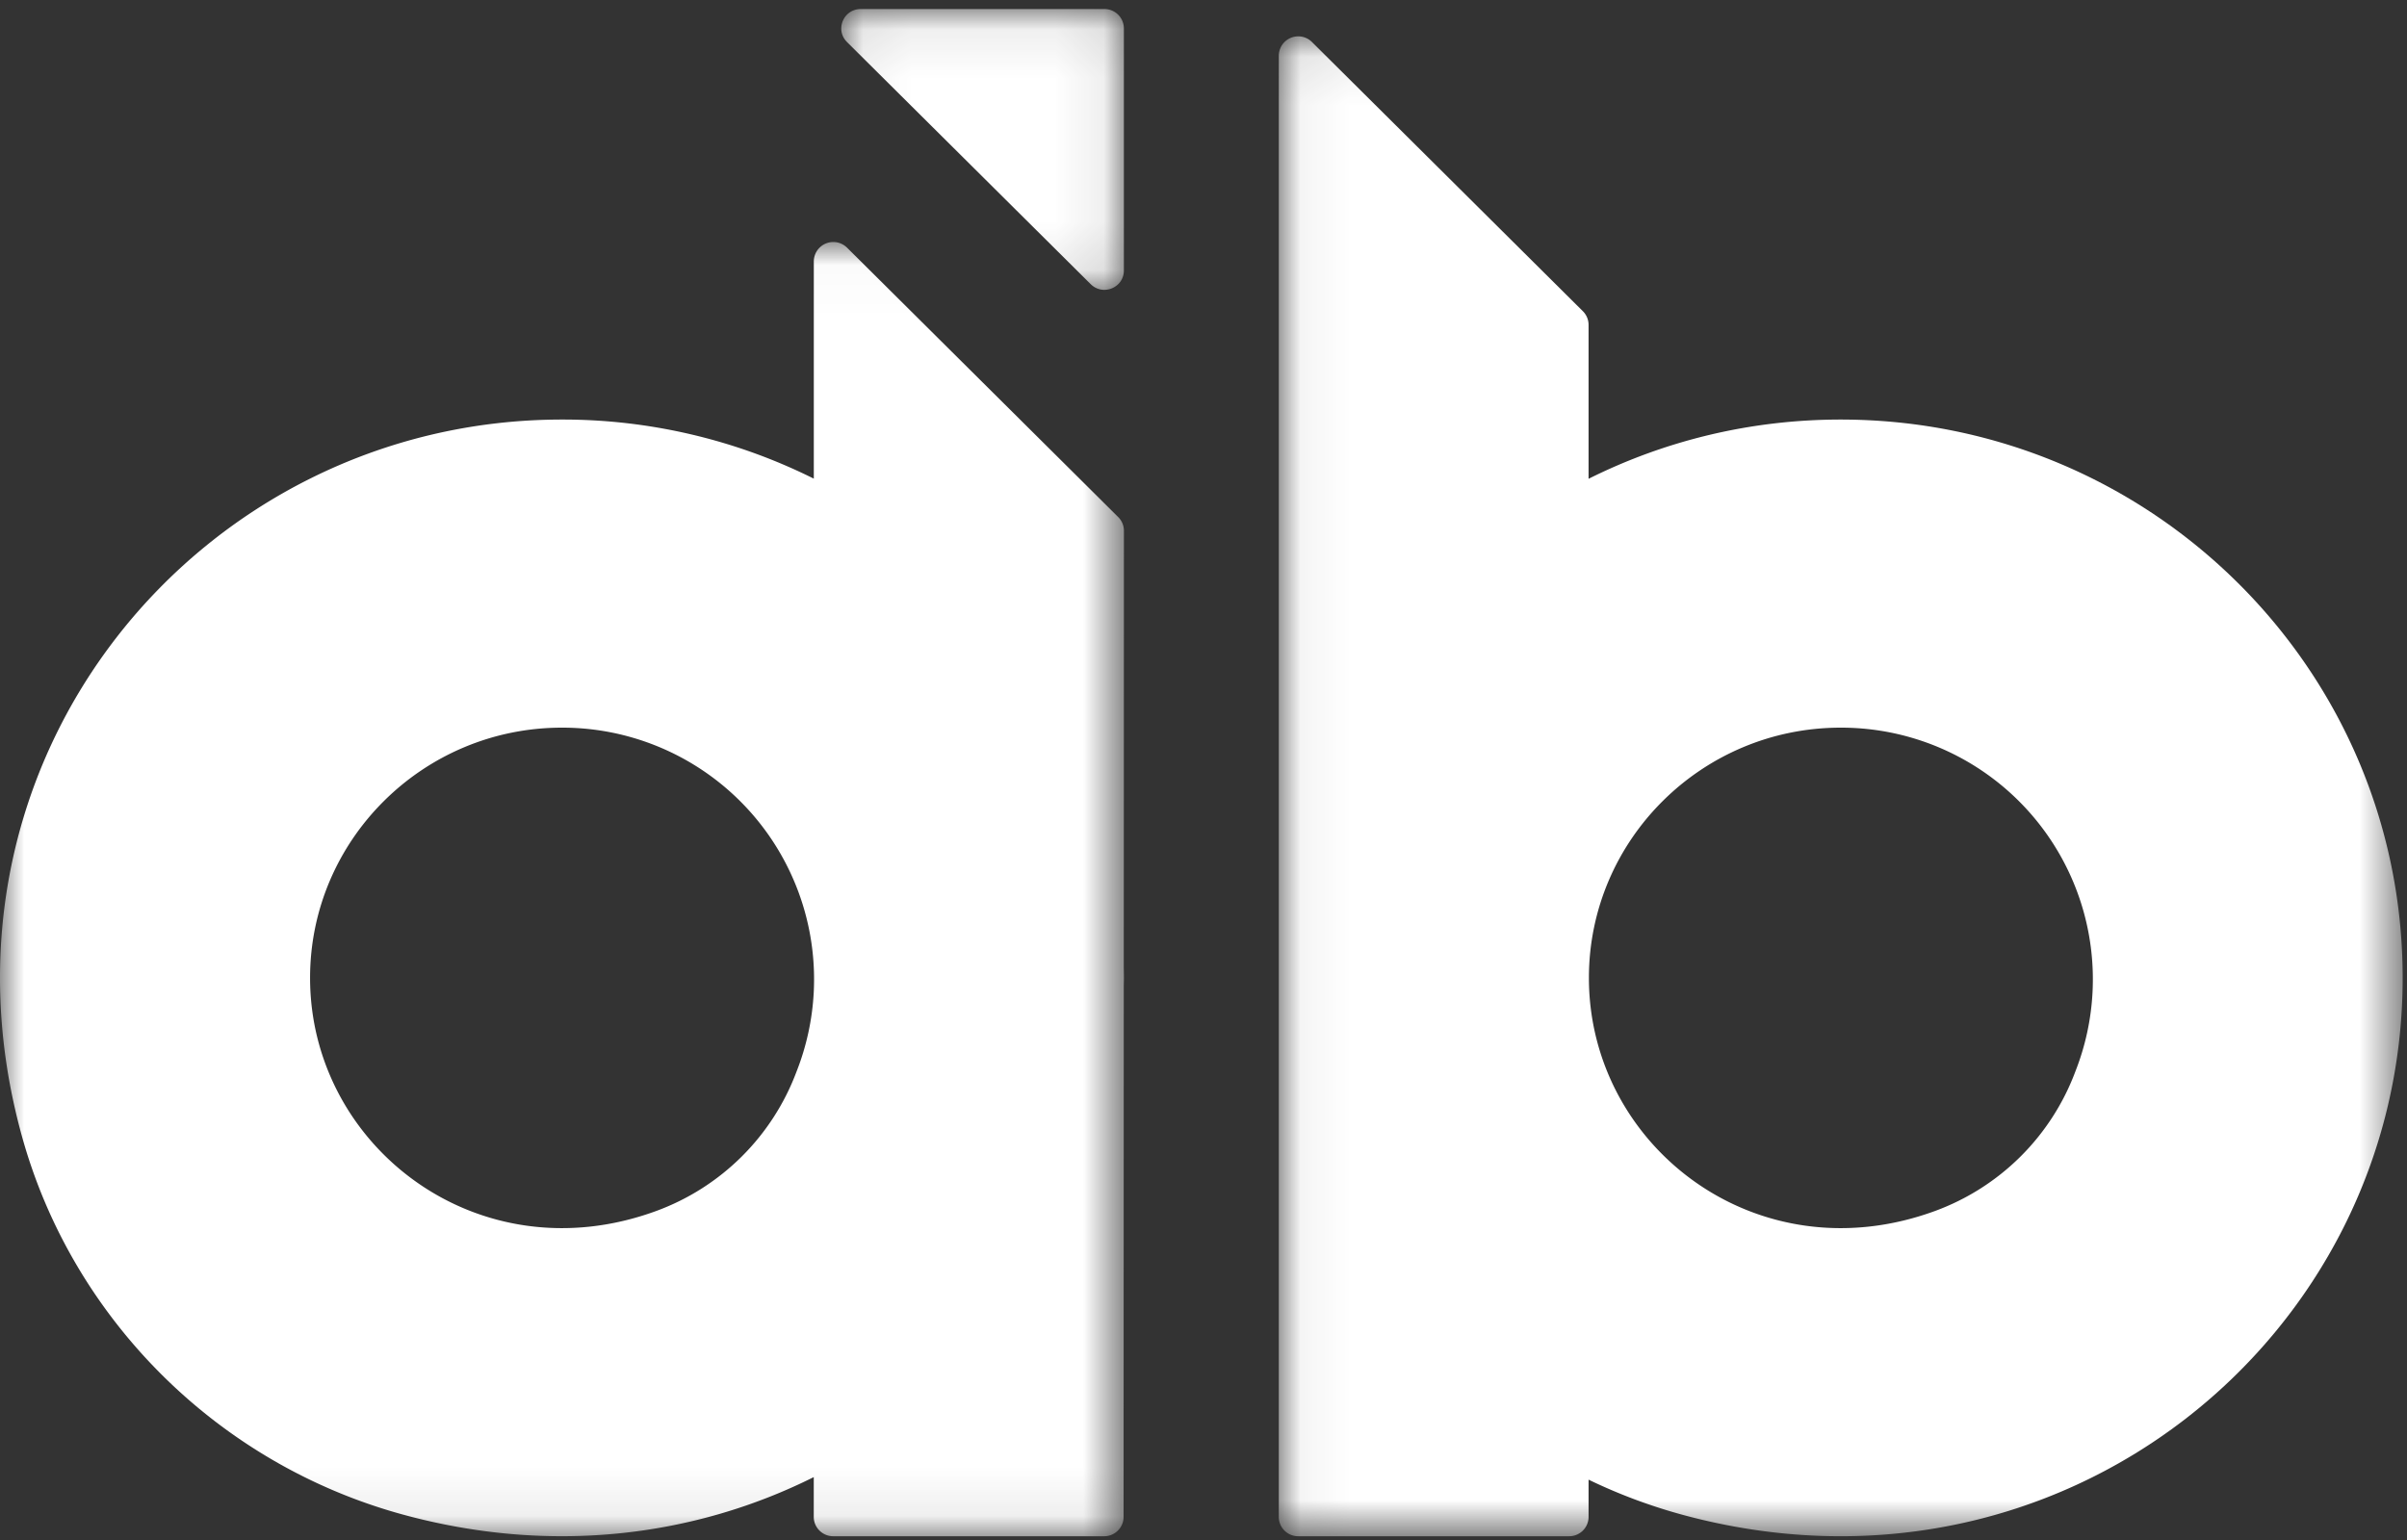 <svg xmlns="http://www.w3.org/2000/svg" xmlns:xlink="http://www.w3.org/1999/xlink" width="50" height="32" viewBox="0 0 50 32">
    <rect x="0" y="0" width="50" height="32" fill="#333333" stroke="none"/>
    <defs>
        <path id="a" d="M0 .023h23.347v26.895H0z"/>
        <path id="c" d="M.052.078h5.87v5.835H.052z"/>
        <path id="e" d="M.049.08h23.346v31.167H.05z"/>
    </defs>
    <g fill="none" fill-rule="evenodd">
        <g transform="translate(0 5.004)">
            <mask id="b" fill="#fff">
                <use xlink:href="#a"/>
            </mask>
            <path fill="#FFF" d="M16.545 17.266a4.92 4.92 0 0 1-2.91 2.892c-3.7 1.358-7.194-1.345-7.194-4.842 0-2.867 2.347-5.2 5.232-5.2a5.229 5.229 0 0 1 4.872 7.15zm6.802-11.241a.4.4 0 0 0-.119-.285L17.595.142a.405.405 0 0 0-.69.284v4.516a11.68 11.68 0 0 0-5.232-1.228c-7.522 0-13.383 7.072-11.218 14.89 1.054 3.808 4.079 6.814 7.909 7.862 3.092.845 6.068.458 8.54-.777v.827c0 .222.182.402.405.402h5.627c.223 0 .404-.18.404-.402l.004-11.003c0-.066.003-.131.003-.197 0-.074-.002-.147-.003-.22l.003-9.071z" mask="url(#b)"/>
        </g>
        <g transform="translate(17.424 .11)">
            <mask id="d" fill="#fff">
                <use xlink:href="#c"/>
            </mask>
            <path fill="#FFF" d="M5.518.078H.456c-.36 0-.54.433-.285.686l5.061 5.03c.255.254.69.074.69-.283V.48a.403.403 0 0 0-.404-.402" mask="url(#d)"/>
        </g>
        <g transform="translate(26.515 .675)">
            <mask id="f" fill="#fff">
                <use xlink:href="#e"/>
            </mask>
            <path fill="#FFF" d="M16.594 21.595a4.92 4.92 0 0 1-2.91 2.892c-3.7 1.358-7.193-1.344-7.193-4.842 0-2.867 2.346-5.2 5.231-5.2a5.229 5.229 0 0 1 4.872 7.15M11.722 8.043c-1.883 0-3.663.444-5.238 1.231V6.076a.4.4 0 0 0-.118-.284L.739.199a.404.404 0 0 0-.69.284v30.362c0 .222.18.402.404.402H6.08c.223 0 .404-.18.404-.402v-.774c.614.297 1.26.54 1.929.724 7.867 2.151 14.982-3.674 14.982-11.15 0-6.407-5.226-11.602-11.673-11.602" mask="url(#f)"/>
        </g>
    </g>
</svg>
